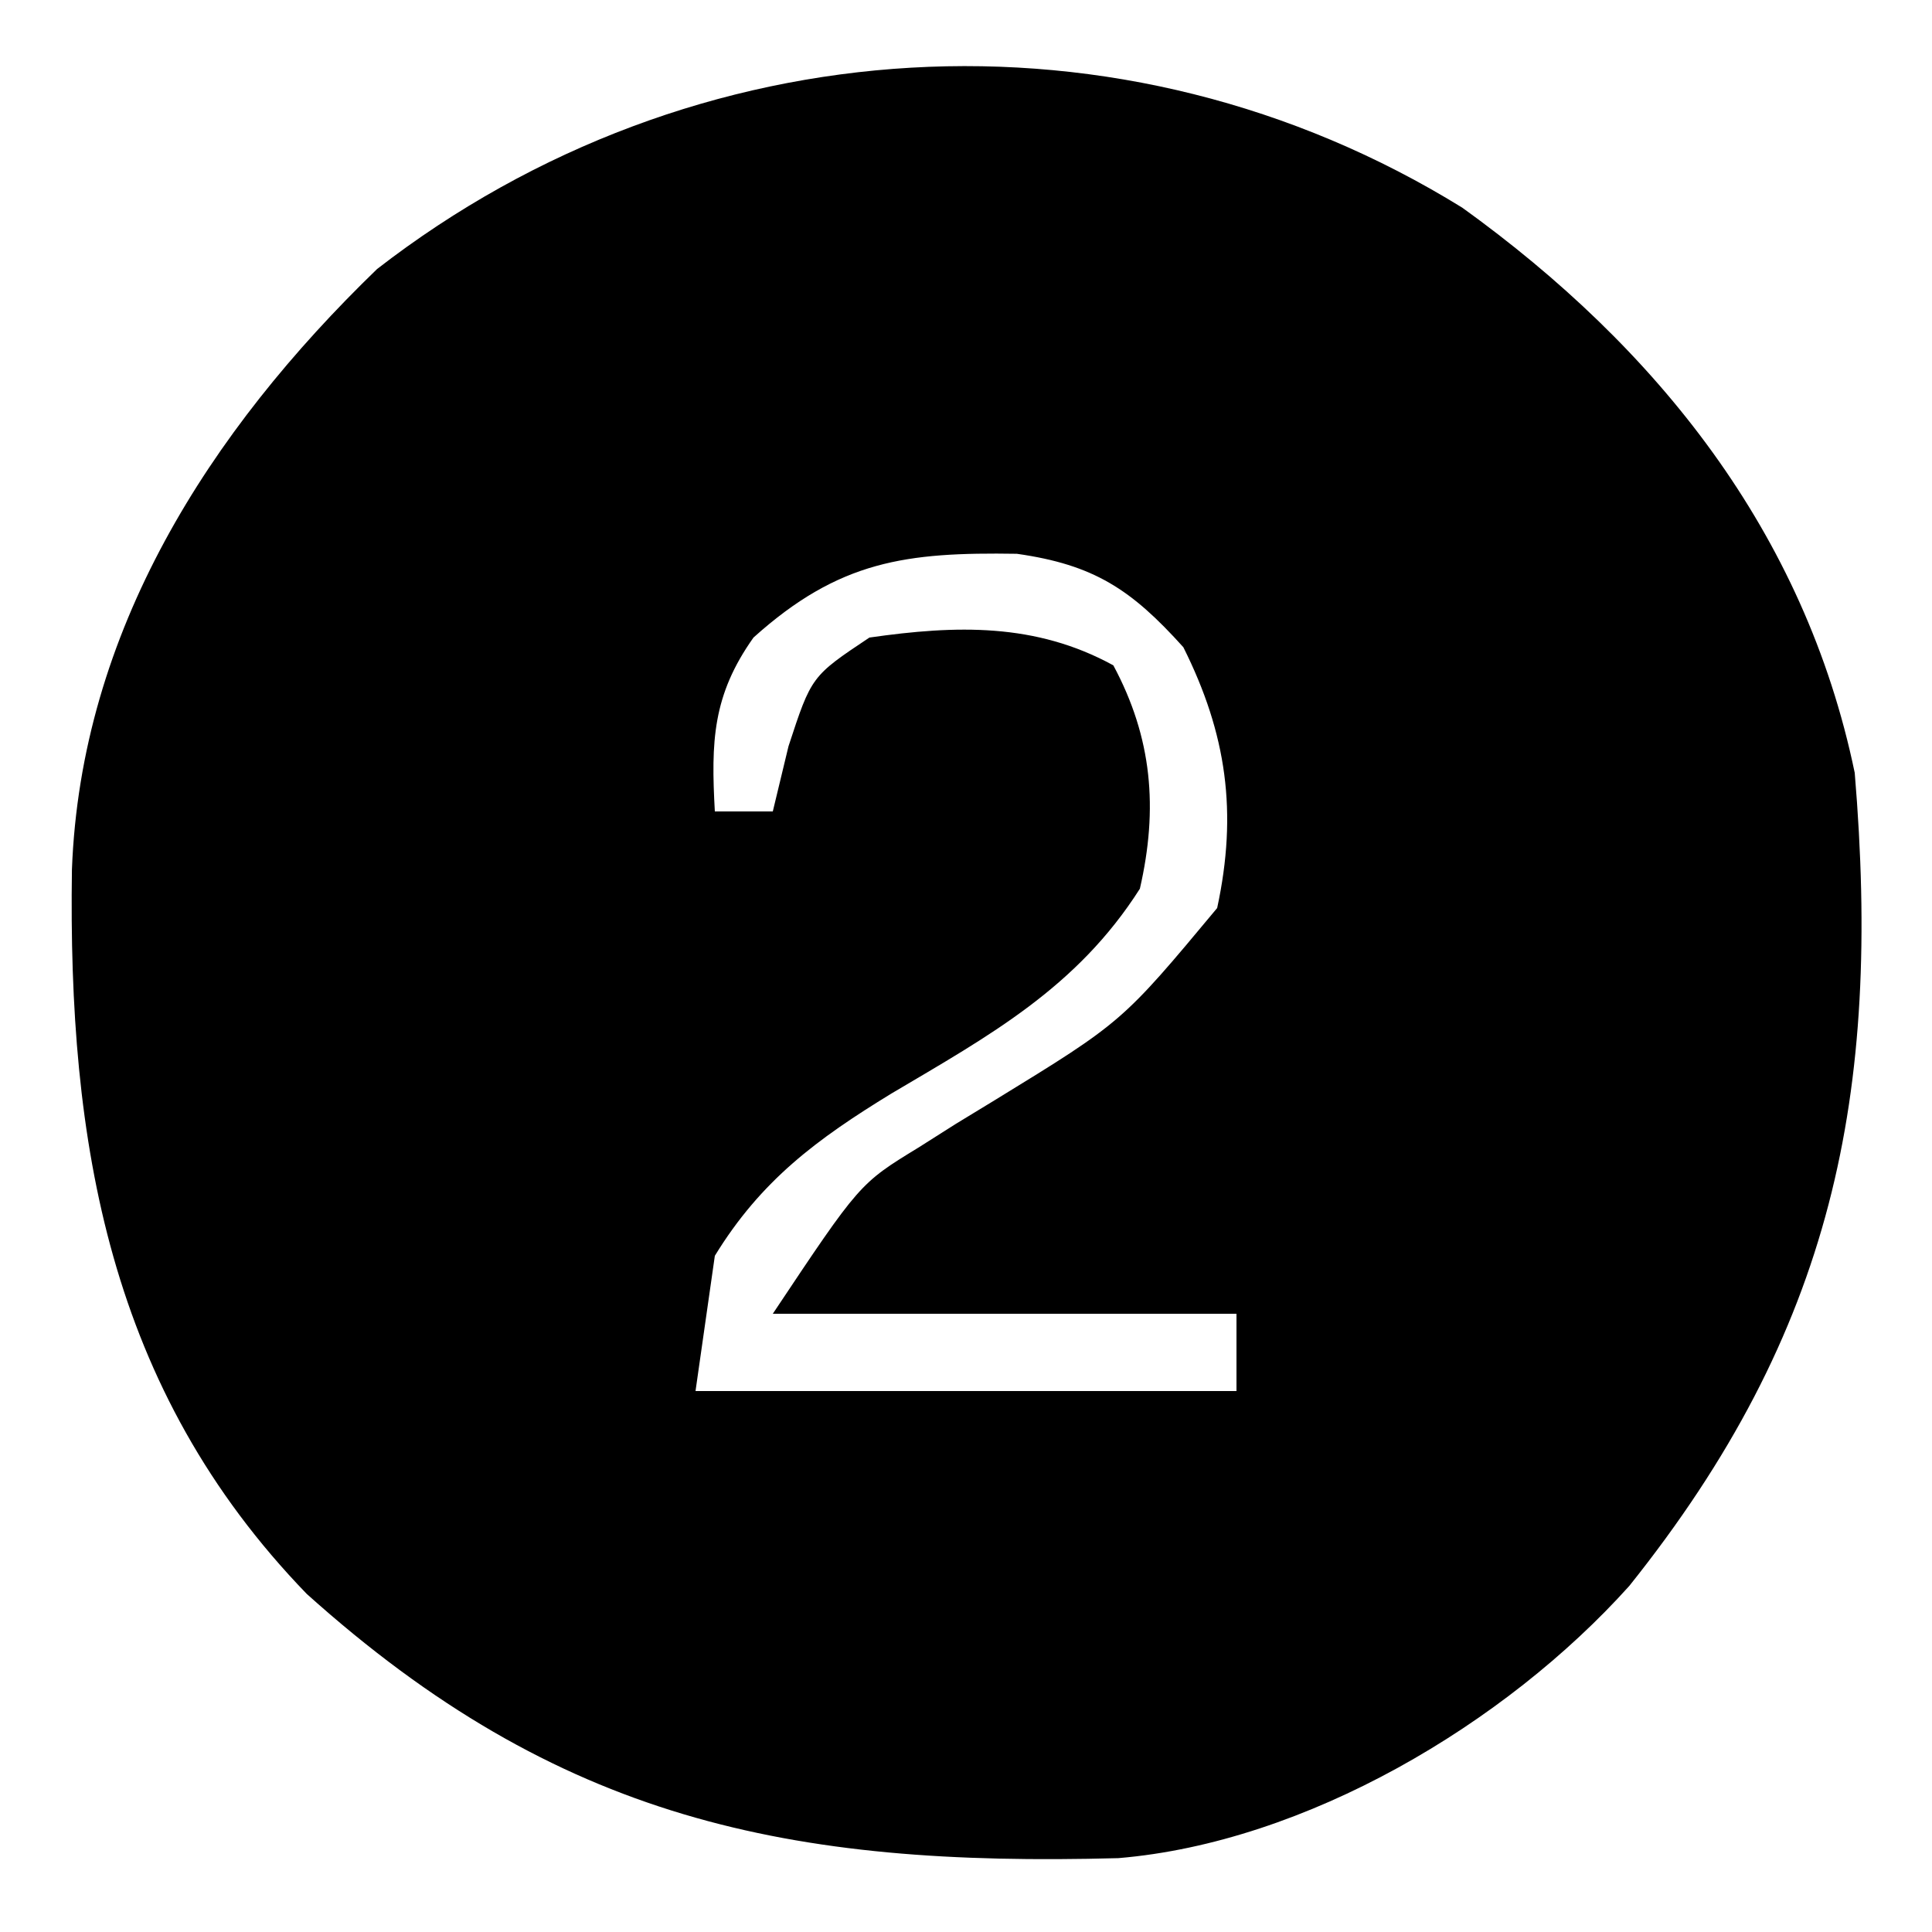<svg xmlns="http://www.w3.org/2000/svg" width="100" height="100"><path d="M0 0 C10.069 7.251 17.728 16.793 20.312 29.25 C21.707 45.913 19.187 58.157 8.641 71.34 C2.224 78.483 -8.099 84.615 -17.803 85.427 C-34.866 85.889 -46.791 83.447 -59.812 71.75 C-70.072 61.141 -72.171 48.374 -71.965 34.258 C-71.505 21.946 -64.874 11.592 -56.172 3.176 C-39.797 -9.517 -17.576 -10.866 0 0 Z M-36.688 22.25 C-38.81 25.241 -38.888 27.634 -38.688 31.25 C-37.697 31.25 -36.708 31.25 -35.688 31.25 C-35.419 30.136 -35.151 29.023 -34.875 27.875 C-33.688 24.25 -33.688 24.25 -30.688 22.25 C-26.192 21.605 -22.089 21.483 -18.062 23.688 C-16.049 27.44 -15.735 31.095 -16.688 35.25 C-19.952 40.379 -24.463 42.841 -29.555 45.855 C-33.386 48.199 -36.292 50.335 -38.688 54.25 C-39.017 56.56 -39.347 58.87 -39.688 61.25 C-30.448 61.25 -21.207 61.25 -11.688 61.25 C-11.688 59.93 -11.688 58.61 -11.688 57.25 C-19.608 57.25 -27.527 57.25 -35.688 57.25 C-31.193 50.508 -31.193 50.508 -28.156 48.652 C-27.51 48.243 -26.865 47.834 -26.199 47.412 C-25.535 47.008 -24.871 46.604 -24.188 46.188 C-17.603 42.149 -17.603 42.149 -12.688 36.25 C-11.623 31.309 -12.191 27.243 -14.438 22.75 C-17.129 19.76 -19.061 18.481 -23.055 17.914 C-28.773 17.825 -32.25 18.256 -36.688 22.25 Z " fill="#000000" transform="translate(75.688,10.75)"></path></svg>